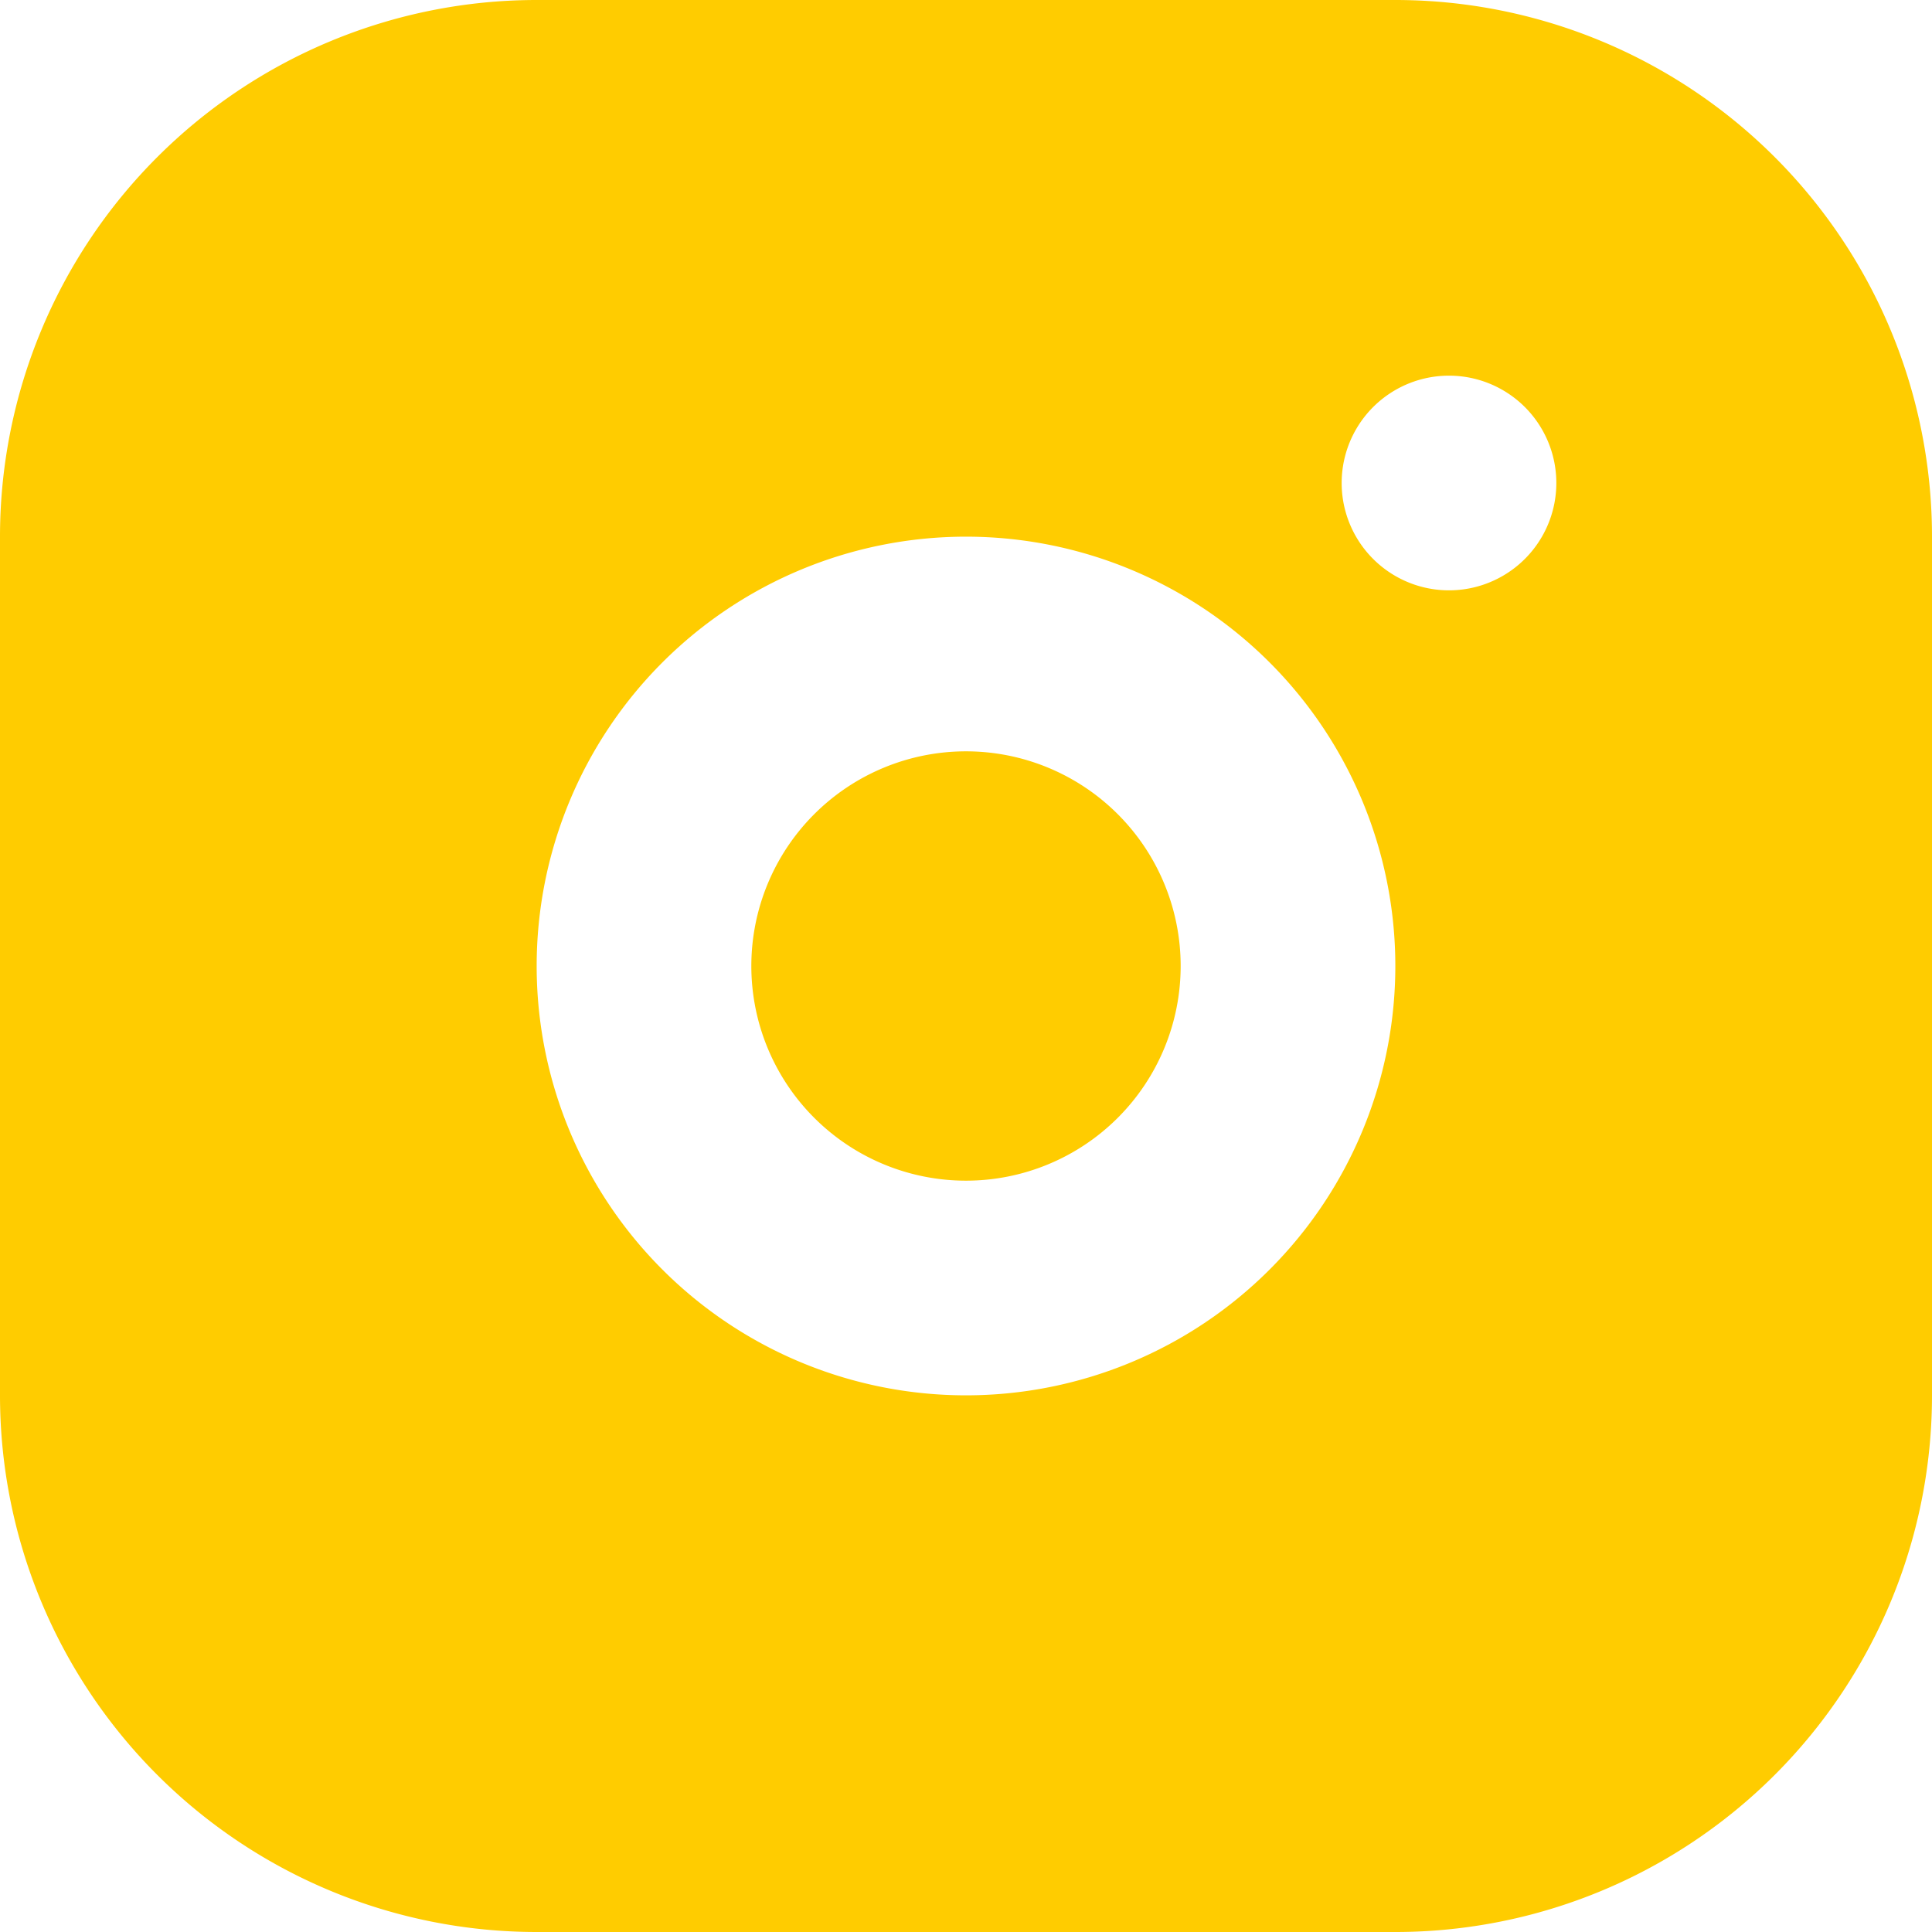 <svg width="18" height="18" fill="none" xmlns="http://www.w3.org/2000/svg"><path d="M13 0a5 5 0 0 1 5 5v8a5 5 0 0 1-5 5H5a5 5 0 0 1-5-5V5a5 5 0 0 1 5-5h8ZM9 5a4 4 0 1 0 0 8 4 4 0 0 0 0-8Zm0 2a2 2 0 1 1 0 4 2 2 0 0 1 0-4Zm4.5-3.5a1 1 0 1 0 0 2 1 1 0 0 0 0-2Z" fill="#FC0"/></svg>